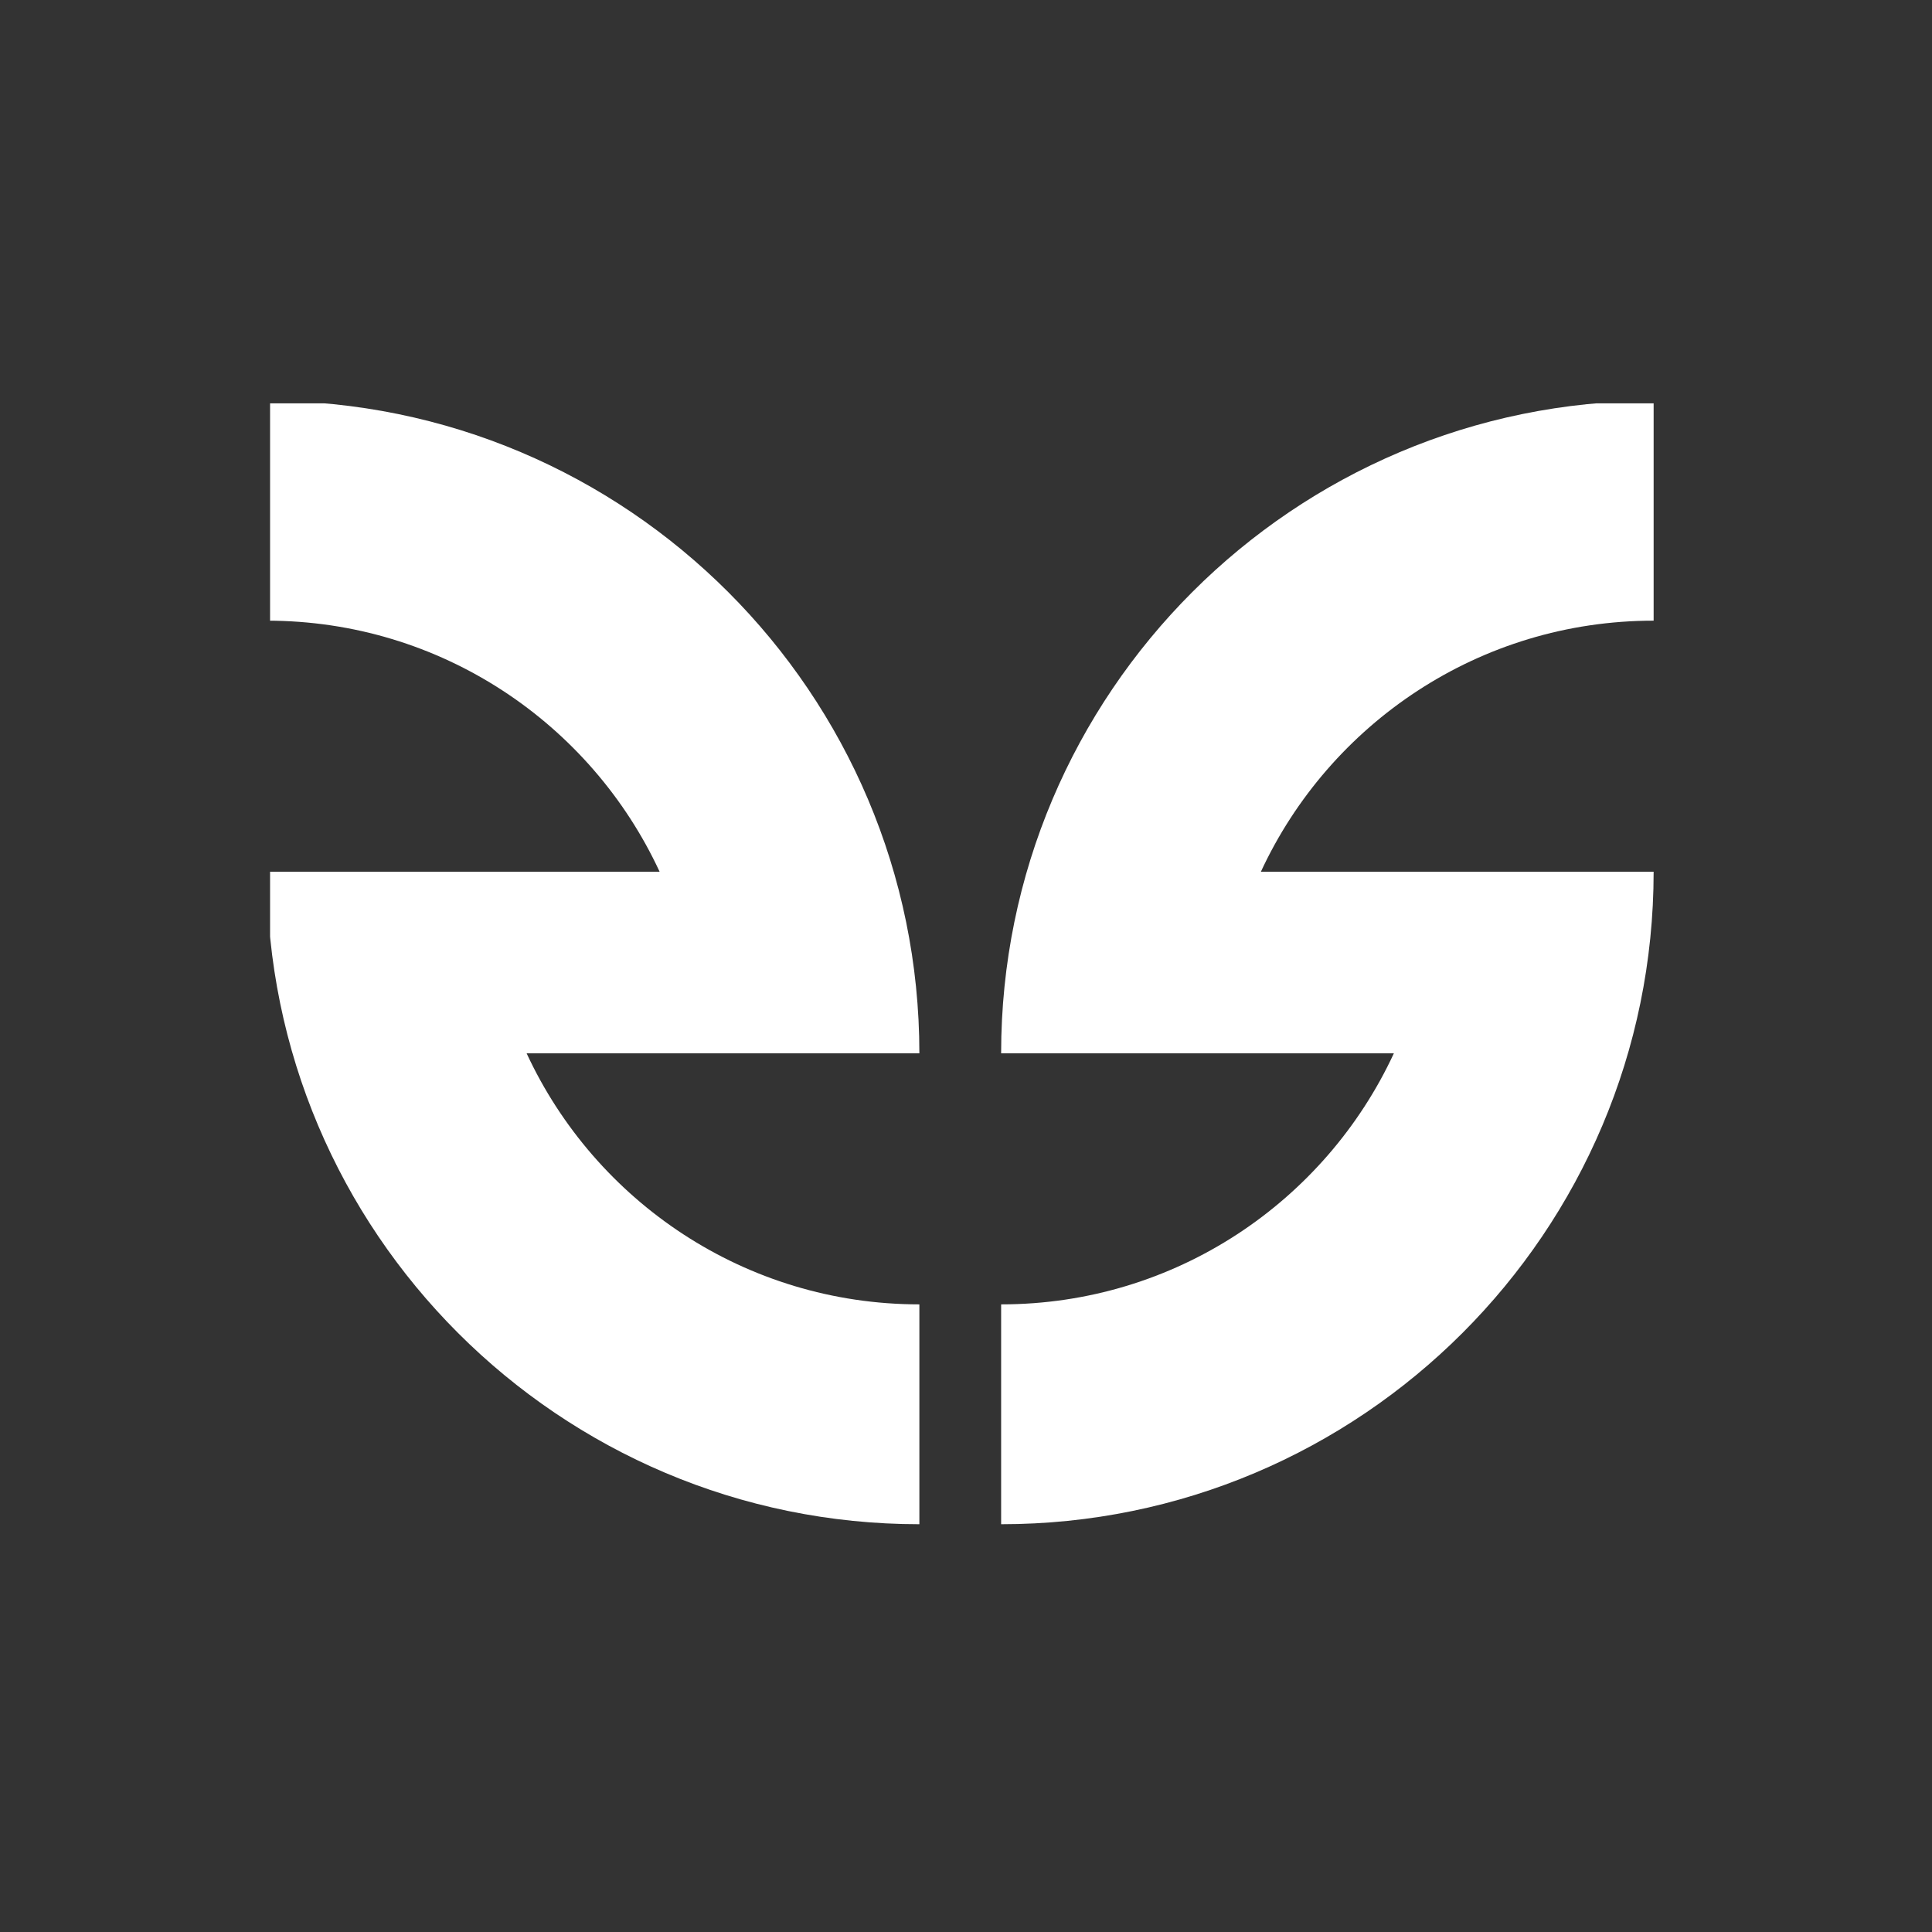 <svg xmlns="http://www.w3.org/2000/svg" xmlns:xlink="http://www.w3.org/1999/xlink" xmlns:serif="http://www.serif.com/" width="100%" height="100%" viewBox="0 0 512 512" xml:space="preserve" style="fill-rule:evenodd;clip-rule:evenodd;stroke-linejoin:round;stroke-miterlimit:2;"><rect x="0" y="0" width="512" height="512" fill="#333333" stroke="none"/>    <rect x="0" y="0" width="512" height="512" style="fill:none;"></rect>    <g id="Icon.svg" transform="matrix(3.924,0,0,3.924,256,256)">        <g transform="matrix(1,0,0,1,-47,-38)">            <clipPath id="_clip1">                <rect x="0" y="0" width="94" height="76"></rect>            </clipPath>            <g clip-path="url(#_clip1)">                <g transform="matrix(0.316,0,0,0.316,-164.916,-130.372)">                    <g>                        <g>                            <path d="M762.067,551.484L678.128,551.484C678.128,474.517 740.615,412.03 817.582,412.03L817.582,459.018C780.406,459.018 748.324,481.005 733.643,512.674L817.582,512.674C817.582,589.641 755.095,652.128 678.128,652.128L678.128,605.14C715.304,605.14 747.386,583.153 762.067,551.484ZM576.716,551.484C591.397,583.153 623.479,605.14 660.655,605.14L660.655,652.128C583.688,652.128 521.201,589.641 521.201,512.674L605.14,512.674C590.459,481.005 558.378,459.018 521.201,459.018L521.201,412.03C598.168,412.03 660.655,474.517 660.655,551.484L576.716,551.484Z" style="fill:white;"></path>                        </g>                    </g>                </g>            </g>        </g>    </g></svg>